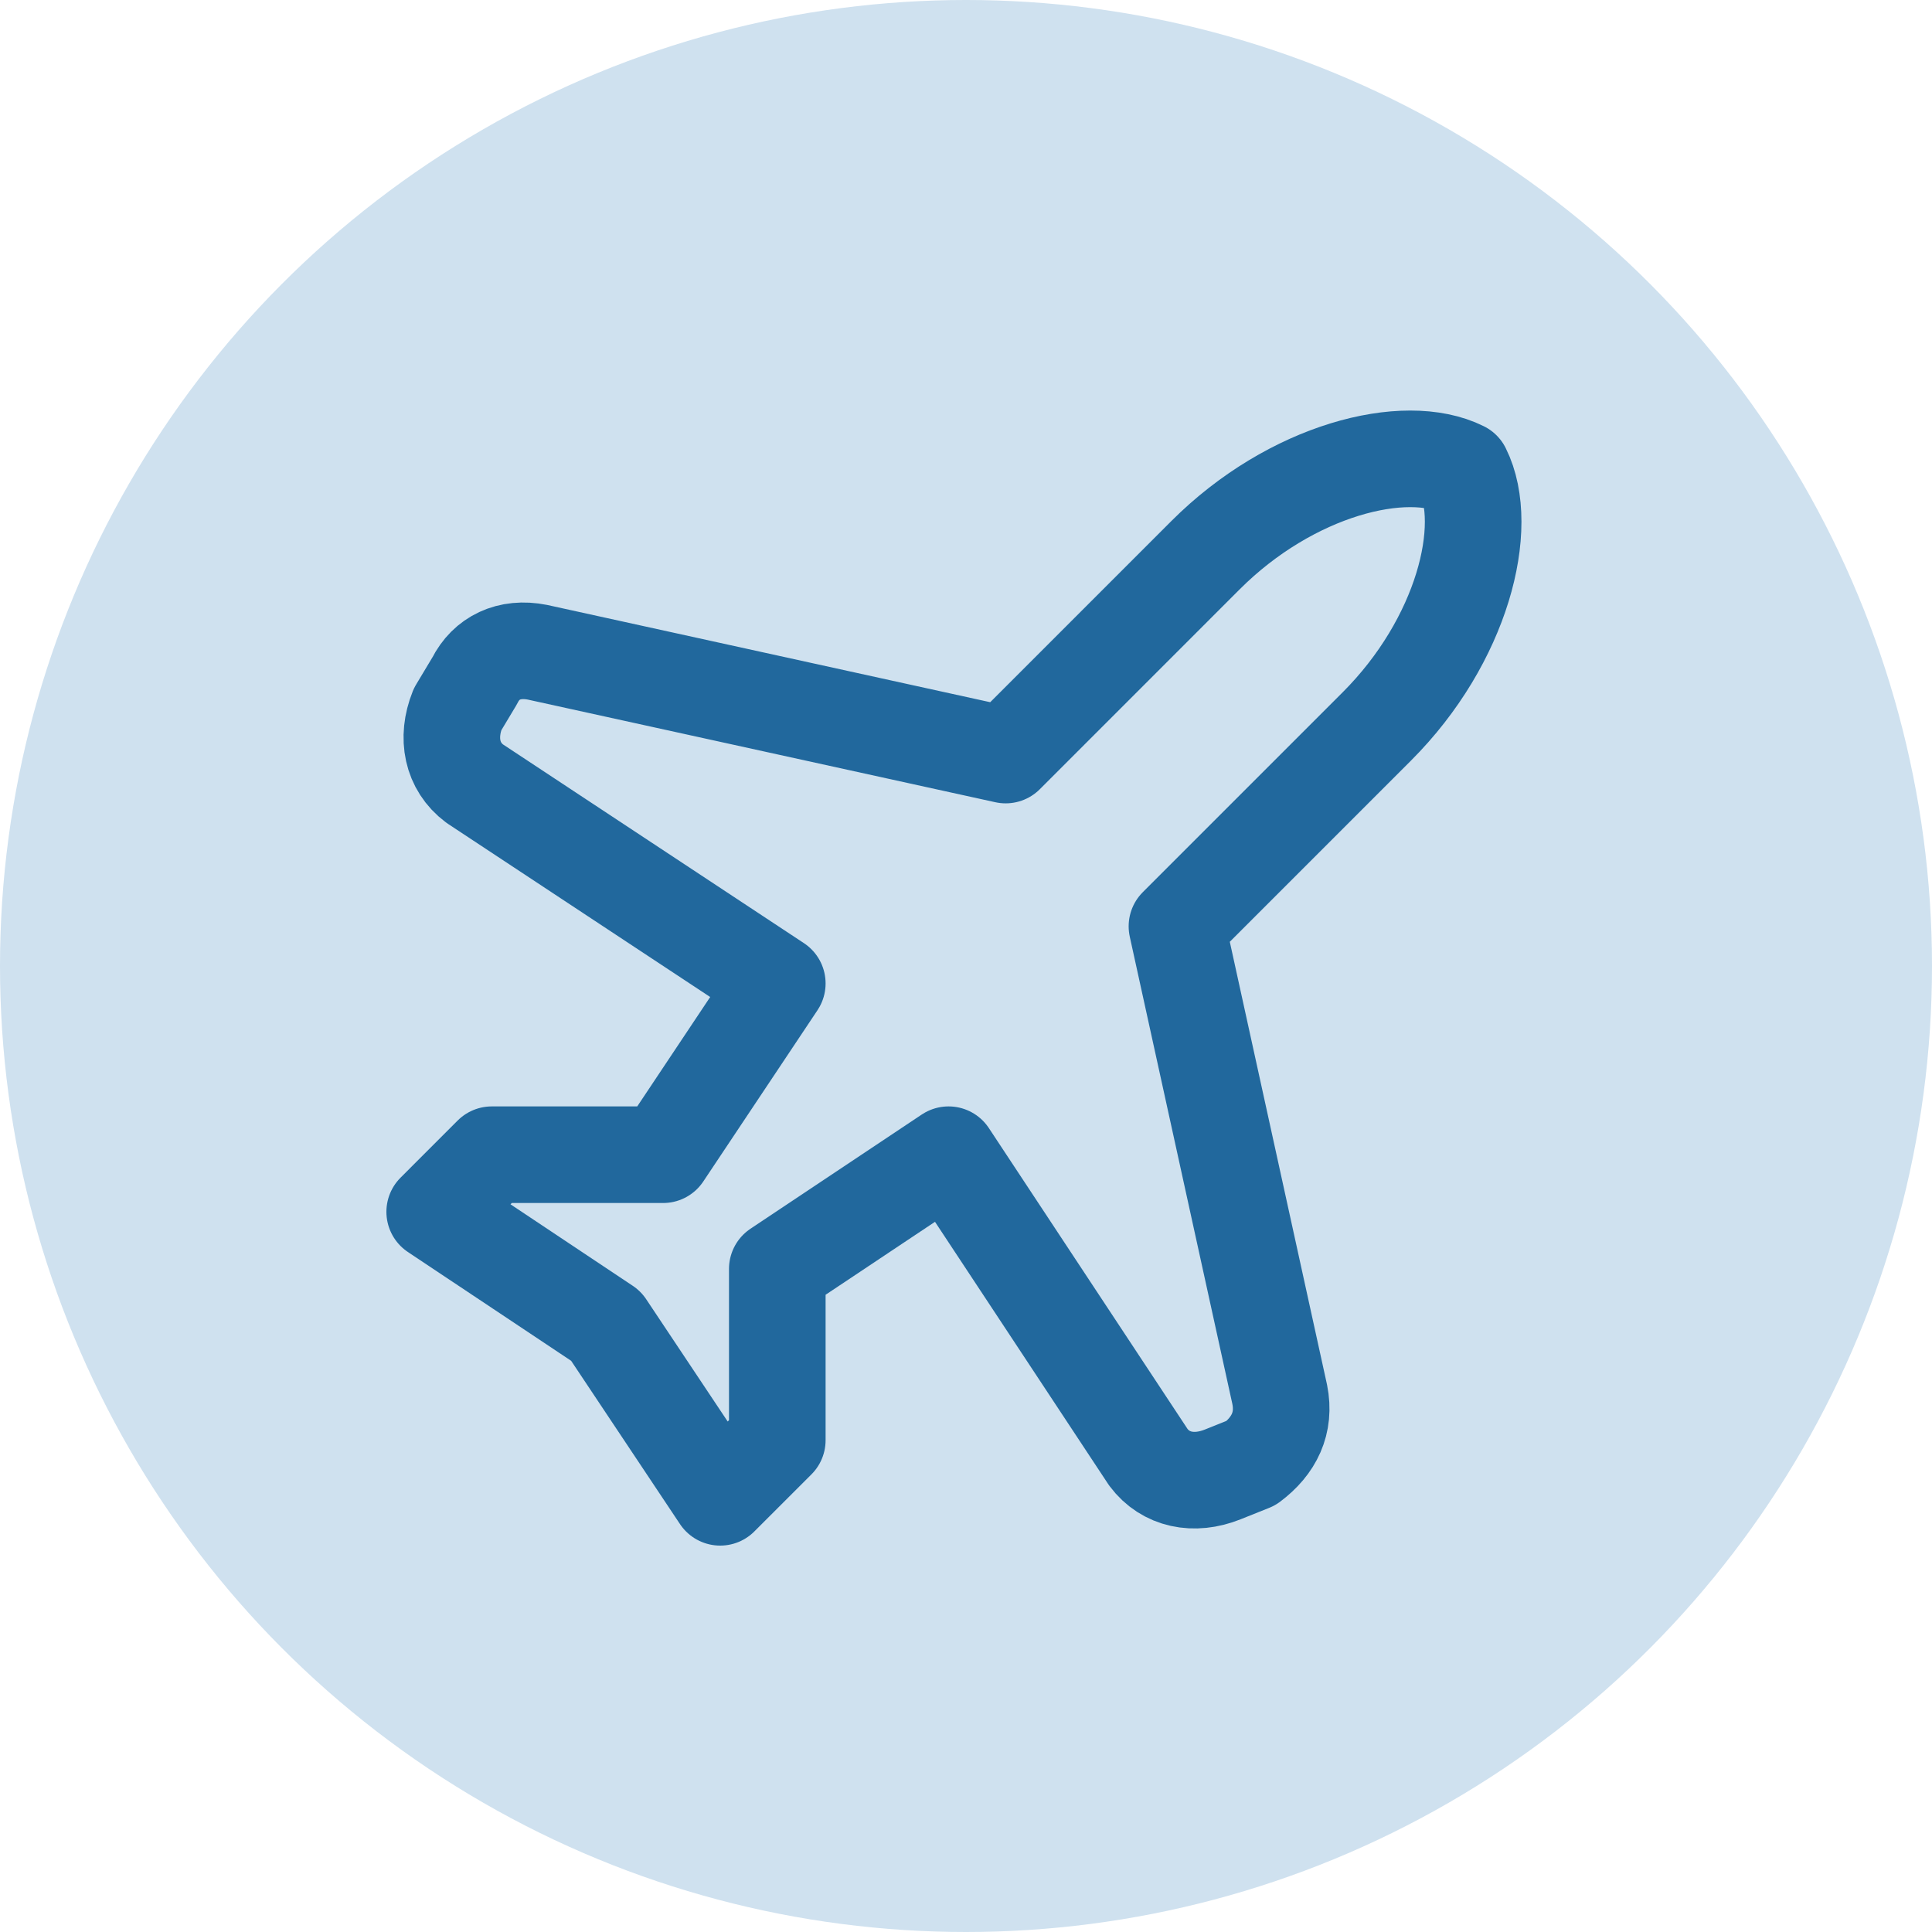<svg width="80" height="80" viewBox="0 0 80 80" fill="none" xmlns="http://www.w3.org/2000/svg">
<circle cx="40" cy="40" r="40" fill="#CFE1EF"/>
<path d="M52.991 57.744L48.735 38.357L57.01 30.082C60.557 26.536 61.739 21.808 60.557 19.443C58.192 18.261 53.464 19.443 49.917 22.99L41.643 31.265L22.256 27.009C21.073 26.773 20.128 27.245 19.655 28.191L18.946 29.373C18.473 30.555 18.709 31.738 19.655 32.447L32.186 40.722L27.457 47.814H20.364L18 50.179L25.093 54.907L29.821 62L32.186 59.636V52.543L39.278 47.814L47.553 60.345C48.263 61.291 49.445 61.527 50.627 61.054L51.809 60.581C52.755 59.872 53.227 58.926 52.991 57.744Z" stroke="#21689D" stroke-width="4" stroke-linecap="round" stroke-linejoin="round"/>
</svg>
